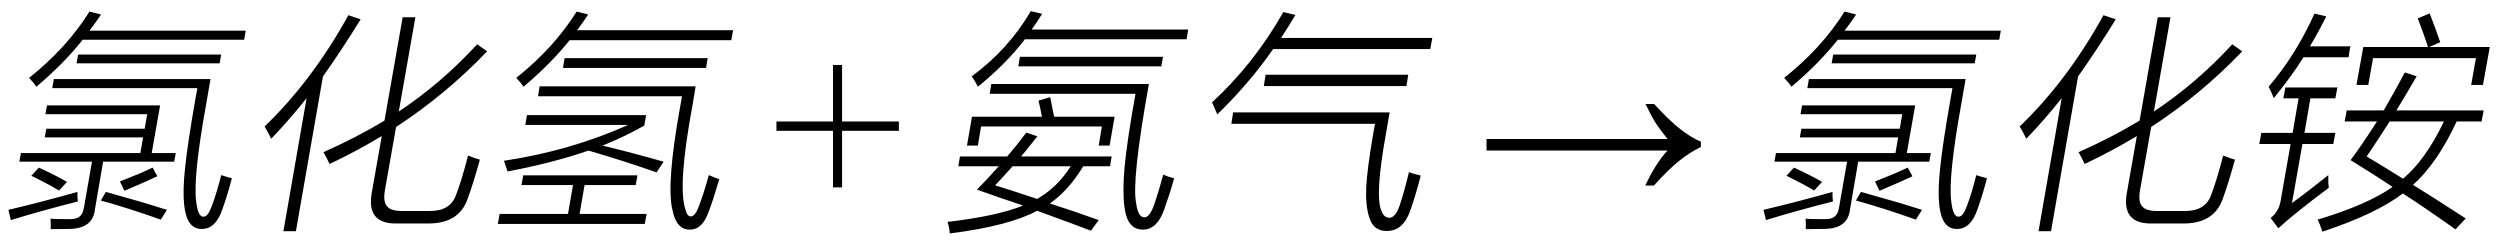 <svg xmlns="http://www.w3.org/2000/svg" xmlns:xlink="http://www.w3.org/1999/xlink" stroke-dasharray="none" shape-rendering="auto" font-family="'Dialog'" width="172" text-rendering="auto" fill-opacity="1" contentScriptType="text/ecmascript" color-interpolation="auto" color-rendering="auto" preserveAspectRatio="xMidYMid meet" font-size="12" fill="black" stroke="black" image-rendering="auto" stroke-miterlimit="10" zoomAndPan="magnify" version="1.0" stroke-linecap="square" stroke-linejoin="miter" contentStyleType="text/css" font-style="normal" height="17" stroke-width="1" stroke-dashoffset="0" font-weight="normal" stroke-opacity="1"><defs id="genericDefs"/><g><g text-rendering="optimizeLegibility" transform="translate(0,14)" color-rendering="optimizeQuality" color-interpolation="linearRGB" image-rendering="optimizeQuality"><path d="M3.234 -6.75 L11.016 -6.75 L10.438 -3.469 L12.094 -3.469 L11.984 -2.875 L7.094 -2.875 L6.531 0.406 Q6.391 1.734 4.75 1.75 Q4.297 1.766 3.484 1.766 Q3.5 1.594 3.484 1.203 Q3.484 1.094 3.469 1.047 Q3.766 1.078 4.797 1.078 Q5.281 1.078 5.484 0.891 Q5.703 0.734 5.781 0.25 L6.328 -2.875 L1.328 -2.875 L1.438 -3.469 L9.656 -3.469 L9.844 -4.547 L3.078 -4.547 L3.188 -5.141 L9.953 -5.141 L10.125 -6.141 L3.125 -6.141 L3.234 -6.75 ZM14.562 0.203 Q14.922 -0.75 15.219 -1.953 Q15.641 -1.812 15.953 -1.734 Q15.656 -0.594 15.297 0.406 Q14.828 1.781 13.859 1.75 Q12.844 1.75 12.672 0.109 Q12.562 -0.875 12.734 -2.453 Q12.891 -4.016 13.422 -7.062 L13.578 -7.938 L3.594 -7.938 L3.703 -8.562 L14.484 -8.562 L14.188 -6.859 Q13.266 -1.75 13.5 -0.109 Q13.625 0.938 14 0.906 Q14.297 0.922 14.562 0.203 ZM6.156 -13.203 L6.953 -13 Q6.438 -12.25 6.156 -11.891 L16.906 -11.891 L16.797 -11.266 L5.688 -11.266 Q4.422 -9.656 2.5 -8.031 Q2.297 -8.344 2 -8.641 Q4.594 -10.703 6.156 -13.203 ZM5.375 -10.25 L15.219 -10.25 L15.109 -9.641 L5.266 -9.641 L5.375 -10.25 ZM0.75 1.141 L0.578 0.438 Q2.953 -0.125 5.328 -0.797 Q5.312 -0.422 5.359 -0.141 Q2.719 0.531 0.75 1.141 ZM11.484 0.438 L11.062 1.109 Q8.719 0.281 6.938 -0.203 L7.281 -0.797 Q9.828 -0.094 11.484 0.438 ZM10.5 -2.469 L10.828 -1.875 Q10.109 -1.531 8.562 -0.875 L8.25 -1.516 Q9.656 -2.062 10.5 -2.469 ZM2.156 -1.906 L2.672 -2.469 Q3.922 -1.891 4.609 -1.484 L4.062 -0.891 Q3.281 -1.359 2.156 -1.906 Z" stroke="none"/></g><g text-rendering="optimizeLegibility" transform="translate(16.906,14)" color-rendering="optimizeQuality" color-interpolation="linearRGB" image-rendering="optimizeQuality"><path d="M5.766 -2.719 Q5.625 -3.047 5.344 -3.531 Q7.609 -4.531 9.547 -5.703 L10.797 -12.812 L11.672 -12.812 L10.531 -6.328 Q13.469 -8.281 15.922 -10.953 L16.609 -10.469 Q13.75 -7.484 10.344 -5.266 L9.578 -0.922 Q9.438 -0.094 9.734 0.203 Q9.984 0.531 10.859 0.516 L12.594 0.516 Q14.047 0.547 14.453 -0.547 Q14.797 -1.391 15.297 -3.297 Q15.812 -3.094 16.109 -3.016 Q15.656 -1.375 15.266 -0.312 Q14.656 1.406 12.5 1.375 L10.469 1.375 Q8.234 1.453 8.688 -0.828 L9.359 -4.641 Q7.594 -3.578 5.766 -2.719 ZM1.75 -4.453 Q1.531 -4.922 1.297 -5.297 Q4.578 -8.453 7.062 -12.953 L7.906 -12.672 Q6.719 -10.734 5.312 -8.734 L3.453 1.906 L2.594 1.906 L4.188 -7.25 Q3.016 -5.766 1.75 -4.453 Z" stroke="none"/></g><g text-rendering="optimizeLegibility" transform="translate(33.516,14)" color-rendering="optimizeQuality" color-interpolation="linearRGB" image-rendering="optimizeQuality"><path d="M14.5 0.359 Q14.875 -0.578 15.25 -1.953 Q15.547 -1.812 15.969 -1.672 Q15.578 -0.328 15.25 0.547 Q14.812 1.797 13.953 1.797 Q13.016 1.812 12.75 0.453 Q12.312 -1.312 13.281 -6.672 L13.406 -7.375 L3.5 -7.375 L3.609 -8.062 L14.344 -8.062 L14.141 -6.828 Q13.078 -1.141 13.656 0.453 Q13.766 0.906 14.031 0.891 Q14.297 0.844 14.5 0.359 ZM2.625 -5.406 L2.734 -6.078 L10.938 -6.078 L10.812 -5.359 Q9.484 -4.609 7.938 -3.984 Q10.062 -3.469 12.141 -2.875 L11.656 -2.141 Q9.281 -2.969 6.969 -3.641 Q4.656 -2.828 1.406 -2.203 L1.156 -2.938 Q5.719 -3.625 9.703 -5.406 L2.625 -5.406 ZM0.859 0.719 L5.562 0.719 L5.906 -1.266 L2.359 -1.266 L2.484 -1.938 L10.344 -1.938 L10.219 -1.266 L6.703 -1.266 L6.359 0.719 L10.969 0.719 L10.844 1.406 L0.734 1.406 L0.859 0.719 ZM6.156 -13.203 L6.953 -13 Q6.562 -12.422 6.188 -11.922 L16.922 -11.922 L16.797 -11.234 L5.672 -11.234 Q4.391 -9.625 2.5 -8.031 Q2.297 -8.344 2 -8.641 Q4.594 -10.703 6.156 -13.203 ZM5.328 -10 L15.172 -10 L15.062 -9.328 L5.219 -9.328 L5.328 -10 Z" stroke="none"/></g><g text-rendering="optimizeLegibility" transform="translate(53.123,14)" color-rendering="optimizeQuality" color-interpolation="linearRGB" image-rendering="optimizeQuality"><path d="M4.188 -1.109 L4.188 -5 L0.297 -5 L0.297 -5.641 L4.188 -5.641 L4.188 -9.531 L4.812 -9.531 L4.812 -5.641 L8.719 -5.641 L8.719 -5 L4.812 -5 L4.812 -1.109 L4.188 -1.109 Z" stroke="none"/></g><g text-rendering="optimizeLegibility" transform="translate(64.825,14)" color-rendering="optimizeQuality" color-interpolation="linearRGB" image-rendering="optimizeQuality"><path d="M0.516 2.062 Q0.5 1.641 0.359 1.266 Q3.75 0.875 5.562 0.141 Q4 -0.375 2.391 -0.953 Q3.109 -1.688 3.891 -2.562 L1.109 -2.562 L1.219 -3.234 L4.469 -3.234 Q5.094 -3.953 5.781 -4.875 L6.547 -4.625 Q6.469 -4.531 6.297 -4.312 Q5.75 -3.609 5.422 -3.234 L11.656 -3.234 L11.547 -2.562 L9.703 -2.562 Q8.703 -0.906 7.406 0 Q9.078 0.531 10.766 1.141 L10.234 1.875 Q9.344 1.531 7.297 0.781 Q6.781 0.594 6.531 0.5 Q4.594 1.547 0.516 2.062 ZM14.609 0 Q14.906 -0.859 15.203 -1.984 Q15.562 -1.828 15.953 -1.734 Q15.719 -0.844 15.297 0.344 Q14.812 1.781 13.828 1.797 Q12.75 1.812 12.547 0.312 Q12.391 -0.766 12.547 -2.531 Q12.719 -4.328 13.297 -7.547 L3.266 -7.547 L3.375 -8.219 L14.219 -8.219 Q13.016 -1.547 13.344 -0.016 Q13.469 0.953 13.906 0.953 Q14.281 0.969 14.609 0 ZM6.094 -13.234 L6.875 -13.047 Q6.516 -12.469 6.156 -11.969 L16.922 -11.969 L16.812 -11.297 L5.688 -11.297 Q4.422 -9.641 2.453 -8.031 Q2.281 -8.391 2.031 -8.75 Q4.562 -10.609 6.094 -13.234 ZM6.625 -7.078 L7.422 -7.312 Q7.438 -7.281 7.453 -7.203 Q7.609 -6.359 7.703 -5.969 L11.859 -5.969 L11.516 -3.984 L10.766 -3.984 L10.984 -5.297 L2.672 -5.297 L2.453 -3.984 L1.703 -3.984 L2.047 -5.969 L6.859 -5.969 Q6.766 -6.5 6.625 -7.078 ZM3.641 -1.25 Q4.859 -0.875 6.531 -0.312 Q7.922 -1.109 8.844 -2.562 L4.844 -2.562 Q4.375 -2.031 3.641 -1.25 ZM5.344 -10.094 L15.188 -10.094 L15.078 -9.438 L5.234 -9.438 L5.344 -10.094 Z" stroke="none"/></g><g text-rendering="optimizeLegibility" transform="translate(81.747,14)" color-rendering="optimizeQuality" color-interpolation="linearRGB" image-rendering="optimizeQuality"><path d="M2.969 -5.484 L3.094 -6.266 L13.859 -6.266 L13.609 -4.812 Q12.844 -0.578 13.281 0.469 Q13.453 0.969 13.828 0.984 Q14.25 0.984 14.531 0.188 Q14.859 -0.766 15.188 -2.156 Q15.453 -2.047 16 -1.922 Q15.672 -0.625 15.297 0.438 Q14.812 1.891 13.672 1.891 Q12.734 1.906 12.453 0.938 Q12.188 0.109 12.25 -1.125 Q12.312 -2.375 12.734 -4.828 L12.859 -5.484 L2.969 -5.484 ZM2 -6.125 Q1.781 -6.672 1.641 -6.953 Q4.562 -9.656 6.547 -13.172 L7.375 -12.969 Q7 -12.328 6.391 -11.391 L16.797 -11.391 L16.656 -10.625 L5.844 -10.625 Q4.234 -8.297 2 -6.125 ZM5.328 -8.859 L15.141 -8.859 L15.016 -8.078 L5.203 -8.078 L5.328 -8.859 Z" stroke="none"/></g><g text-rendering="optimizeLegibility" transform="translate(101.647,14)" color-rendering="optimizeQuality" color-interpolation="linearRGB" image-rendering="optimizeQuality"><path d="M12.156 -6.844 Q13.188 -5.719 13.945 -5.125 Q14.703 -4.531 15.375 -4.25 L15.375 -3.891 Q14.609 -3.516 13.883 -2.938 Q13.156 -2.359 12.141 -1.234 L11.547 -1.234 Q12.281 -2.797 13.078 -3.641 L0.625 -3.641 L0.625 -4.438 L13.078 -4.438 Q12.484 -5.188 12.25 -5.555 Q12.016 -5.922 11.562 -6.844 L12.156 -6.844 Z" stroke="none"/></g><g text-rendering="optimizeLegibility" transform="translate(120.75,14)" color-rendering="optimizeQuality" color-interpolation="linearRGB" image-rendering="optimizeQuality"><path d="M3.234 -6.75 L11.016 -6.75 L10.438 -3.469 L12.094 -3.469 L11.984 -2.875 L7.094 -2.875 L6.531 0.406 Q6.391 1.734 4.75 1.75 Q4.297 1.766 3.484 1.766 Q3.5 1.594 3.484 1.203 Q3.484 1.094 3.469 1.047 Q3.766 1.078 4.797 1.078 Q5.281 1.078 5.484 0.891 Q5.703 0.734 5.781 0.25 L6.328 -2.875 L1.328 -2.875 L1.438 -3.469 L9.656 -3.469 L9.844 -4.547 L3.078 -4.547 L3.188 -5.141 L9.953 -5.141 L10.125 -6.141 L3.125 -6.141 L3.234 -6.75 ZM14.562 0.203 Q14.922 -0.75 15.219 -1.953 Q15.641 -1.812 15.953 -1.734 Q15.656 -0.594 15.297 0.406 Q14.828 1.781 13.859 1.75 Q12.844 1.75 12.672 0.109 Q12.562 -0.875 12.734 -2.453 Q12.891 -4.016 13.422 -7.062 L13.578 -7.938 L3.594 -7.938 L3.703 -8.562 L14.484 -8.562 L14.188 -6.859 Q13.266 -1.75 13.5 -0.109 Q13.625 0.938 14 0.906 Q14.297 0.922 14.562 0.203 ZM6.156 -13.203 L6.953 -13 Q6.438 -12.25 6.156 -11.891 L16.906 -11.891 L16.797 -11.266 L5.688 -11.266 Q4.422 -9.656 2.5 -8.031 Q2.297 -8.344 2 -8.641 Q4.594 -10.703 6.156 -13.203 ZM5.375 -10.25 L15.219 -10.25 L15.109 -9.641 L5.266 -9.641 L5.375 -10.25 ZM0.75 1.141 L0.578 0.438 Q2.953 -0.125 5.328 -0.797 Q5.312 -0.422 5.359 -0.141 Q2.719 0.531 0.75 1.141 ZM11.484 0.438 L11.062 1.109 Q8.719 0.281 6.938 -0.203 L7.281 -0.797 Q9.828 -0.094 11.484 0.438 ZM10.5 -2.469 L10.828 -1.875 Q10.109 -1.531 8.562 -0.875 L8.25 -1.516 Q9.656 -2.062 10.5 -2.469 ZM2.156 -1.906 L2.672 -2.469 Q3.922 -1.891 4.609 -1.484 L4.062 -0.891 Q3.281 -1.359 2.156 -1.906 Z" stroke="none"/></g><g text-rendering="optimizeLegibility" transform="translate(137.657,14)" color-rendering="optimizeQuality" color-interpolation="linearRGB" image-rendering="optimizeQuality"><path d="M5.766 -2.719 Q5.625 -3.047 5.344 -3.531 Q7.609 -4.531 9.547 -5.703 L10.797 -12.812 L11.672 -12.812 L10.531 -6.328 Q13.469 -8.281 15.922 -10.953 L16.609 -10.469 Q13.75 -7.484 10.344 -5.266 L9.578 -0.922 Q9.438 -0.094 9.734 0.203 Q9.984 0.531 10.859 0.516 L12.594 0.516 Q14.047 0.547 14.453 -0.547 Q14.797 -1.391 15.297 -3.297 Q15.812 -3.094 16.109 -3.016 Q15.656 -1.375 15.266 -0.312 Q14.656 1.406 12.5 1.375 L10.469 1.375 Q8.234 1.453 8.688 -0.828 L9.359 -4.641 Q7.594 -3.578 5.766 -2.719 ZM1.75 -4.453 Q1.531 -4.922 1.297 -5.297 Q4.578 -8.453 7.062 -12.953 L7.906 -12.672 Q6.719 -10.734 5.312 -8.734 L3.453 1.906 L2.594 1.906 L4.188 -7.25 Q3.016 -5.766 1.75 -4.453 Z" stroke="none"/></g><g text-rendering="optimizeLegibility" transform="translate(154.266,14)" color-rendering="optimizeQuality" color-interpolation="linearRGB" image-rendering="optimizeQuality"><path d="M7.188 -6.406 L9.734 -6.406 Q10.484 -7.688 11.188 -9.016 L12 -8.75 Q11.312 -7.562 10.609 -6.406 L16.609 -6.406 L16.469 -5.641 L14.75 -5.641 Q13.422 -2.781 11.75 -1.281 Q13 -0.516 15.375 1.031 L14.672 1.781 Q12.516 0.25 11.047 -0.688 Q9.203 0.719 5.516 1.938 Q5.344 1.406 5.188 1.109 Q8.625 0.078 10.344 -1.141 Q9.297 -1.844 7.453 -2.984 Q8.25 -4.047 9.266 -5.641 L7.047 -5.641 L7.188 -6.406 ZM1.312 -4.859 L3.469 -4.859 L3.875 -7.234 L2.828 -7.234 L2.969 -7.984 L6.547 -7.984 L6.406 -7.234 L4.688 -7.234 L4.281 -4.859 L6.406 -4.859 L6.266 -4.094 L4.141 -4.094 L3.422 -0.031 Q4.422 -0.75 5.922 -1.953 Q5.906 -1.422 5.953 -1.078 Q3.641 0.641 2.484 1.703 L1.953 1 Q2.297 0.719 2.438 0.422 Q2.609 0.141 2.688 -0.453 L3.328 -4.094 L1.172 -4.094 L1.312 -4.859 ZM8.562 -3.234 Q9.766 -2.516 11.062 -1.703 Q12.609 -3 13.875 -5.641 L10.141 -5.641 Q9.344 -4.391 8.562 -3.234 ZM12.078 -12.734 L12.891 -13.078 Q13.266 -12.141 13.625 -11.094 L12.859 -10.766 L17.031 -10.766 L16.562 -8.156 L15.75 -8.156 L16.078 -10 L9 -10 L8.672 -8.156 L7.859 -8.156 L8.328 -10.766 L12.781 -10.766 Q12.562 -11.469 12.078 -12.734 ZM2.172 -7.25 Q2 -7.688 1.812 -8.031 Q3.672 -10.188 4.969 -13.062 L5.781 -12.875 Q5.188 -11.688 4.656 -10.812 L7.438 -10.812 L7.312 -10.062 L4.219 -10.062 Q3.391 -8.75 2.172 -7.25 Z" stroke="none"/></g></g></svg>